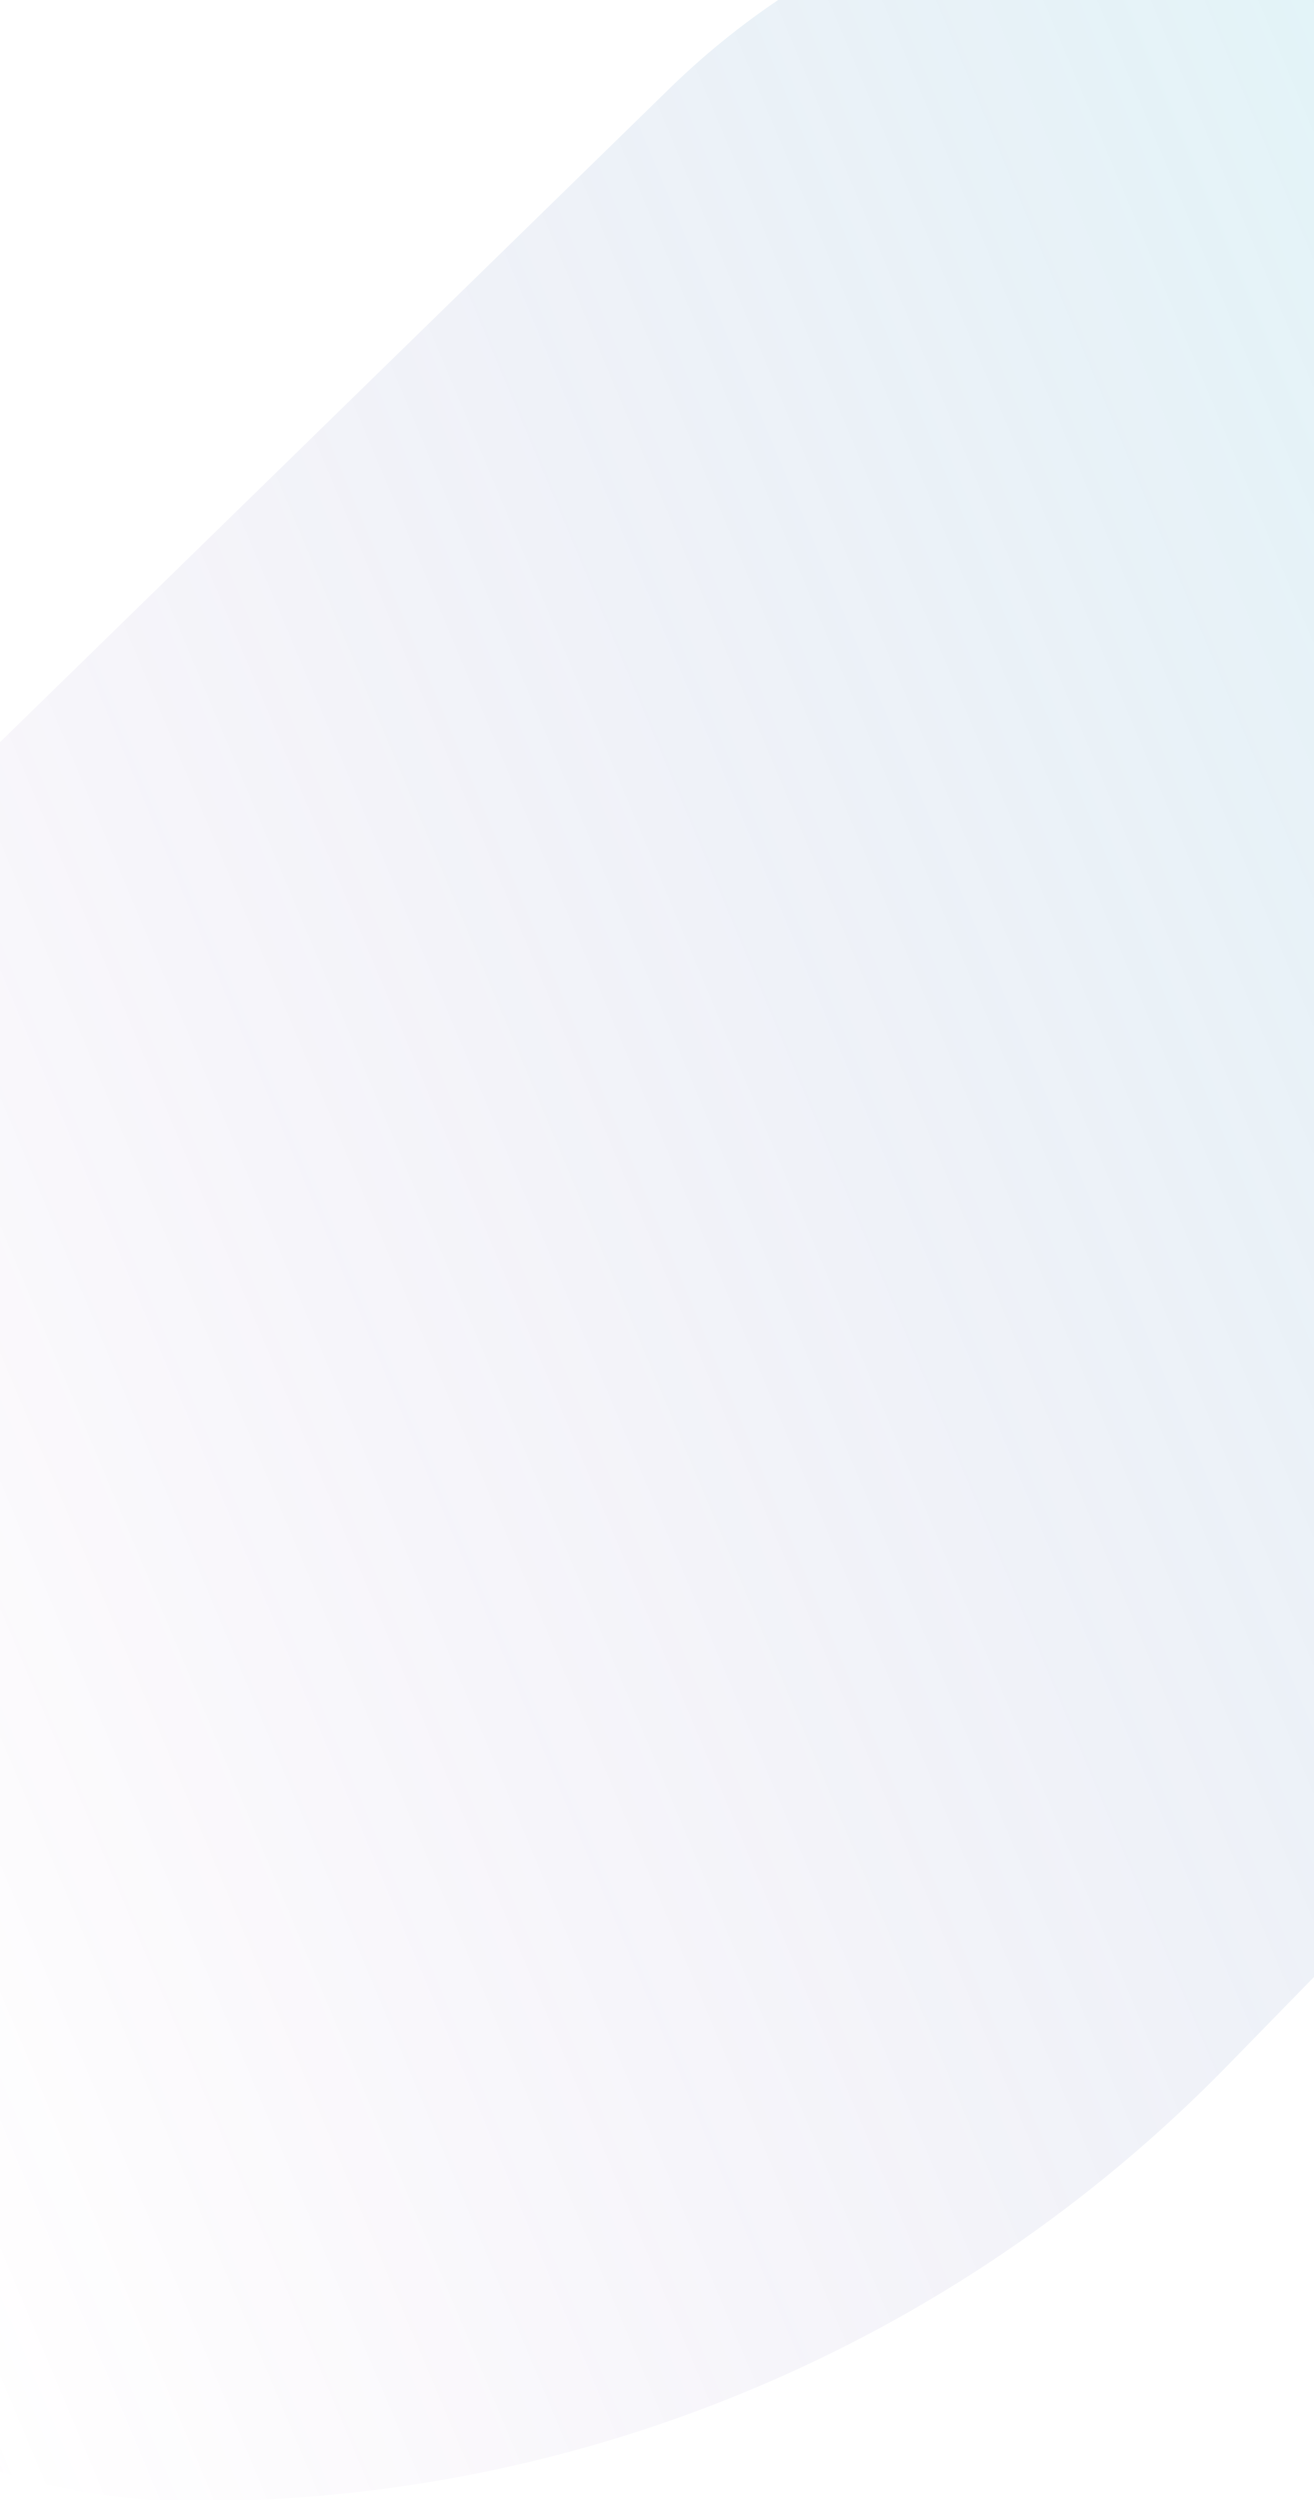 <svg width="375" height="713" viewBox="0 0 375 713" fill="none" xmlns="http://www.w3.org/2000/svg">
    <path d="M963 -38L346.408 -38C288.823 -38 233.486 -15.659 192.007 24.334L-265 470.19L-76.278 658.756C-43.838 691.165 -0.707 710.38 44.81 713L71.102 713C71.515 713 71.928 713 72.341 712.954C121.896 710.977 170.304 700.037 215.316 681.051C265.422 659.951 311.352 628.922 350.124 589.251L963 -38Z" fill="url(#paint0_linear_629_18798)"/>
    <defs>
        <linearGradient id="paint0_linear_629_18798" x1="622.627" y1="223.88" x2="-509.758" y2="700.307" gradientUnits="userSpaceOnUse">
            <stop stop-color="#55DFE2" stop-opacity="0.21"/>
            <stop offset="0.616" stop-color="#722397" stop-opacity="0"/>
            <stop offset="1" stop-color="#E417B7"/>
        </linearGradient>
    </defs>
</svg>
